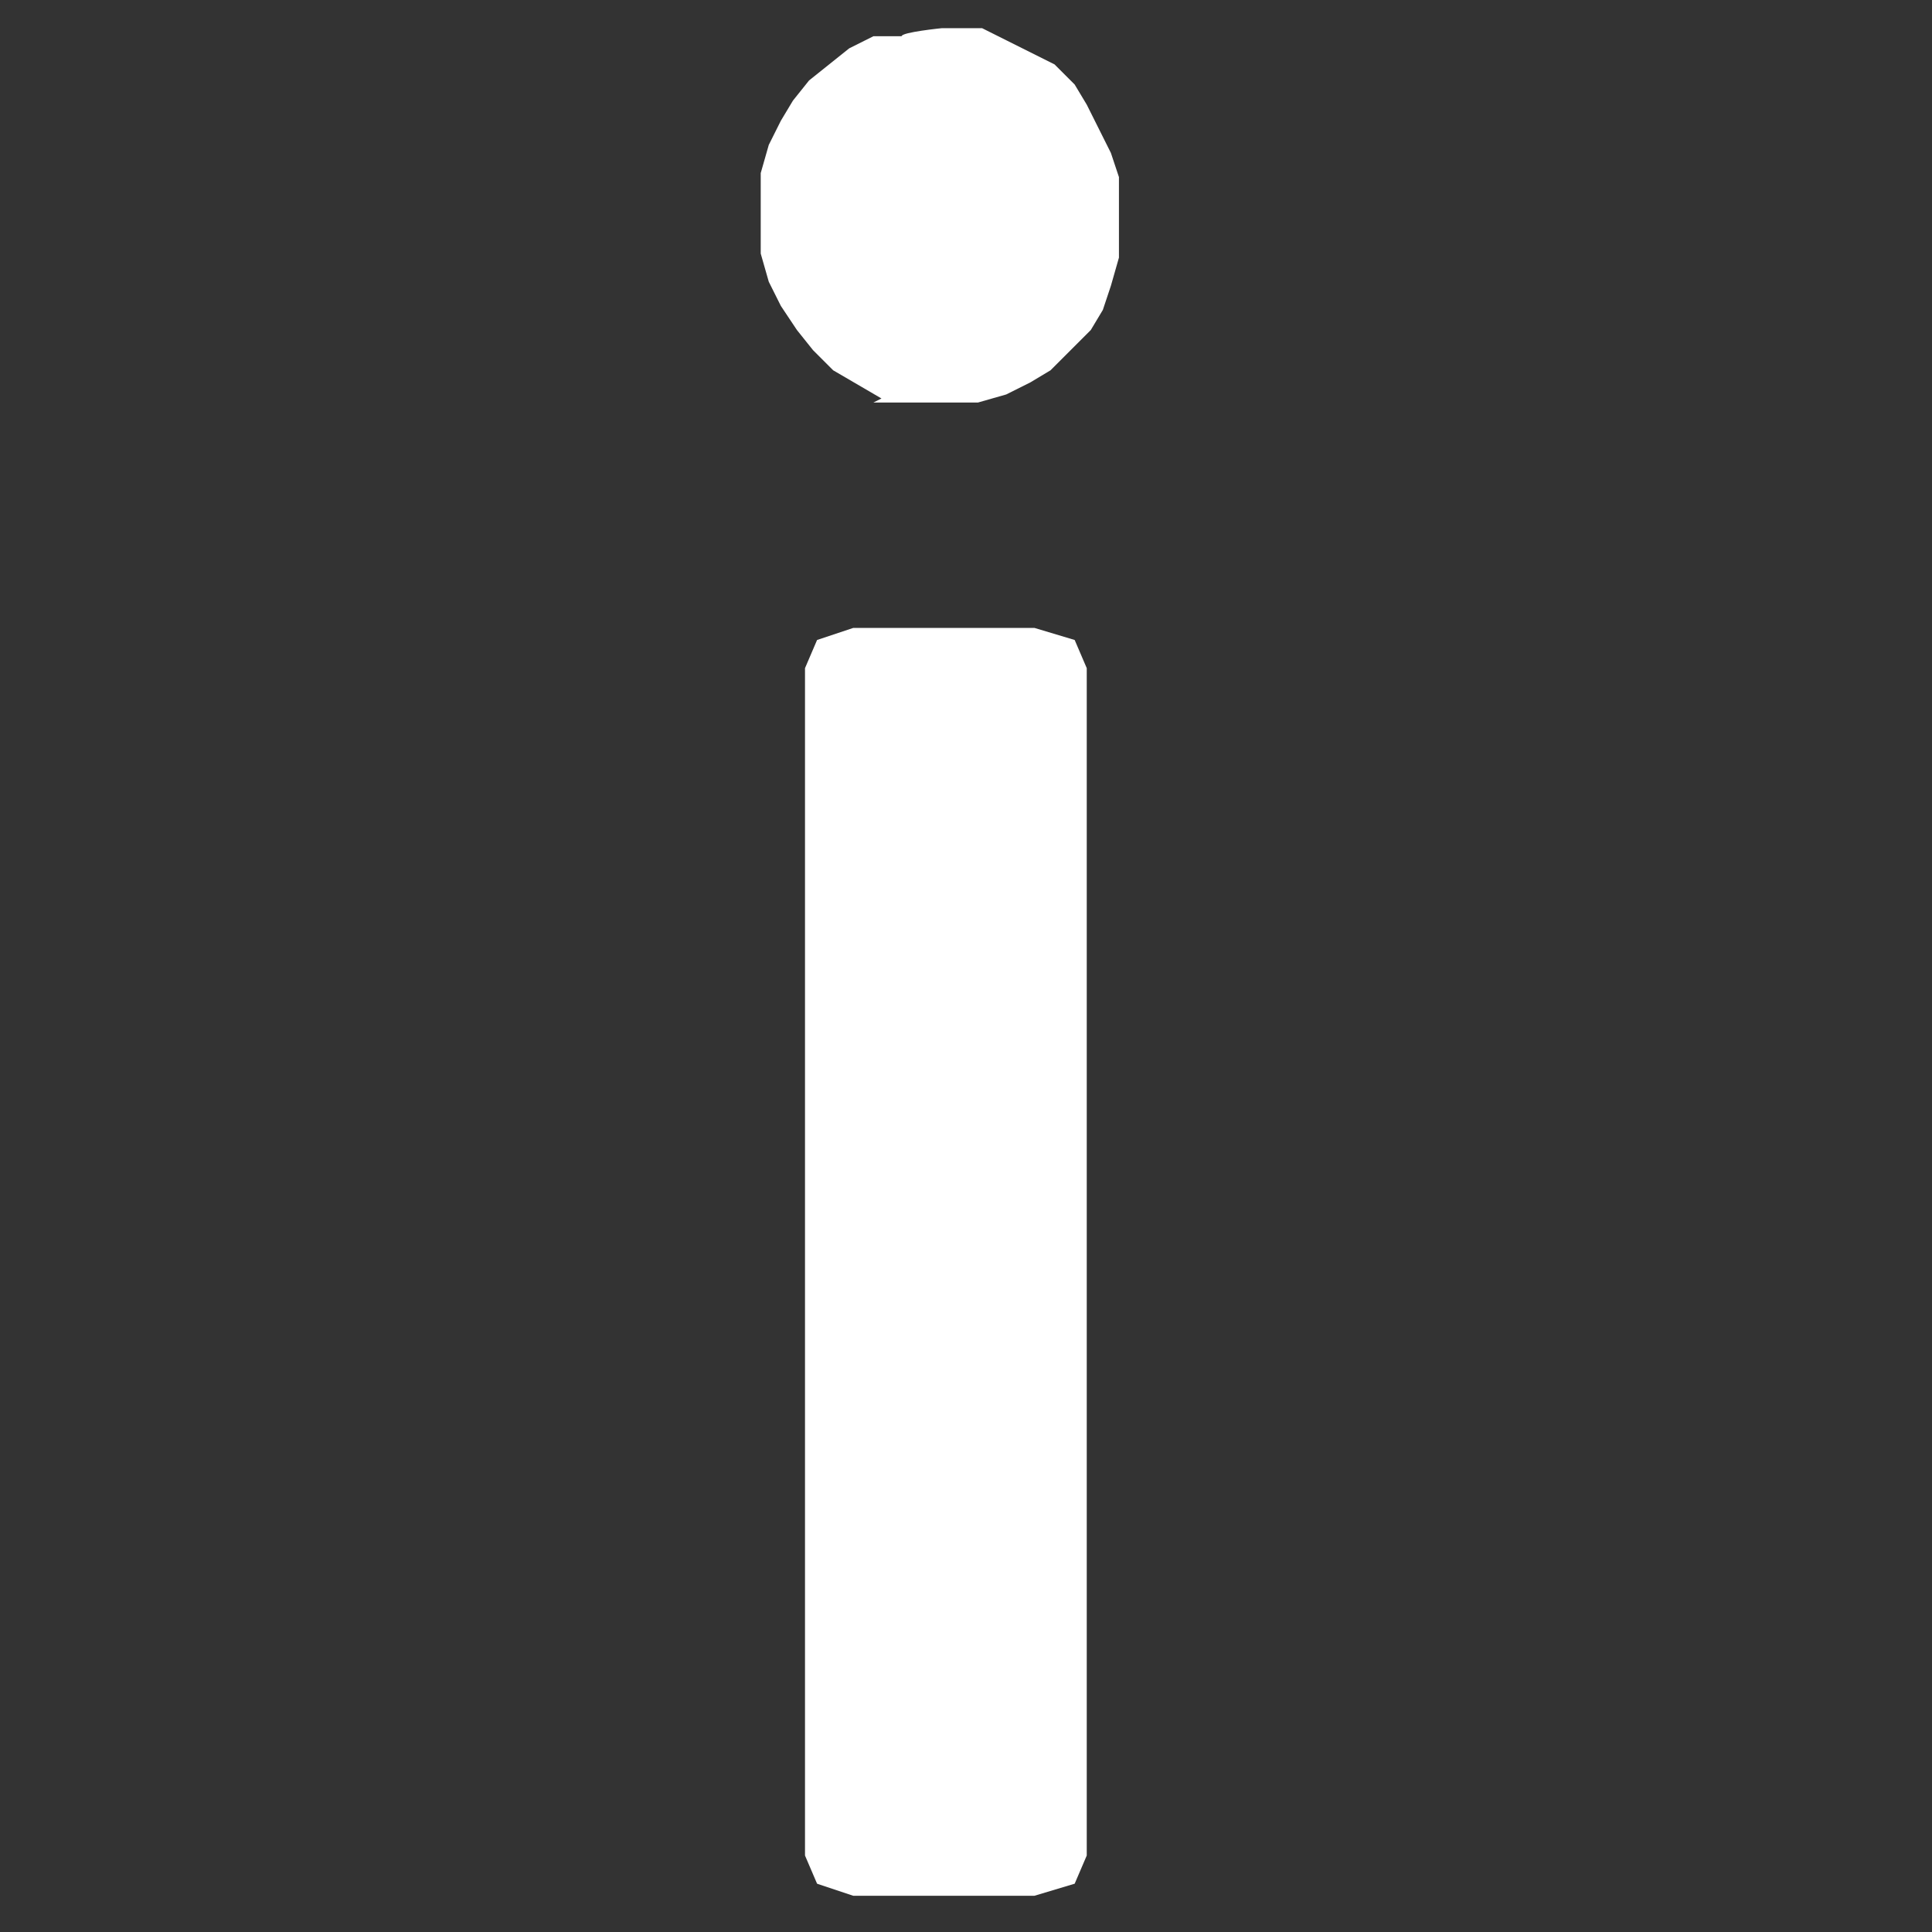 <?xml version="1.0" encoding="UTF-8"?>
<svg id="Ebene_1" xmlns="http://www.w3.org/2000/svg" version="1.1" viewBox="0 0 48 48">
  <rect x="0" y="0" width="48" height="48" fill="#333333" stroke="none"/>
  <!-- Generator: Adobe Illustrator 29.0.0, SVG Export Plug-In . SVG Version: 2.1.0 Build 186)  -->
  <defs>
    <style>
      .st0 {
        fill: #fff;
      }
    </style>
  </defs>
  <path class="st0" d="M21.9,9.9l-1.2-.7-.5-.5-.4-.5-.4-.6-.3-.6-.2-.7v-1c0,0,0-1,0-1l.2-.7.3-.6.3-.5.4-.5,1-.8.6-.3h.7c0-.1,1-.2,1-.2h1c0,0,.6.3.6.3l.6.3.6.3.5.5.3.5.3.6.3.6.2.6v1c0,0,0,1,0,1l-.2.7-.2.6-.3.5-.5.5-.5.5-.5.3-.6.3-.7.2h-1c0,0-.9,0-.9,0h-.7ZM20,38.2v-1c0,0,0-1,0-1v-4.5c0,0,0-.7,0-.7v-4.2c0,0,0-.7,0-.7v-2c0,0,0-1.6,0-1.6v-.7c0,0,0-.7,0-.7v-1.3c0,0,0-.6,0-.6v-2.6l.3-.7.9-.3h4.5l1,.3.3.7v1.6c0,0,0,.7,0,.7v.9c0,0,0,2,0,2v.7c0,0,0,.7,0,.7v4.8c0,0,0,1,0,1v1.3c0,0,0,.7,0,.7v1.6c0,0,0,2,0,2v2.6c0,0,0,2,0,2v2c0,0,0,1,0,1v1.2c0,0,0,.7,0,.7v2l-.3.7-1,.3h-4.5l-.9-.3-.3-.7v-7.8Z"/>
</svg>
